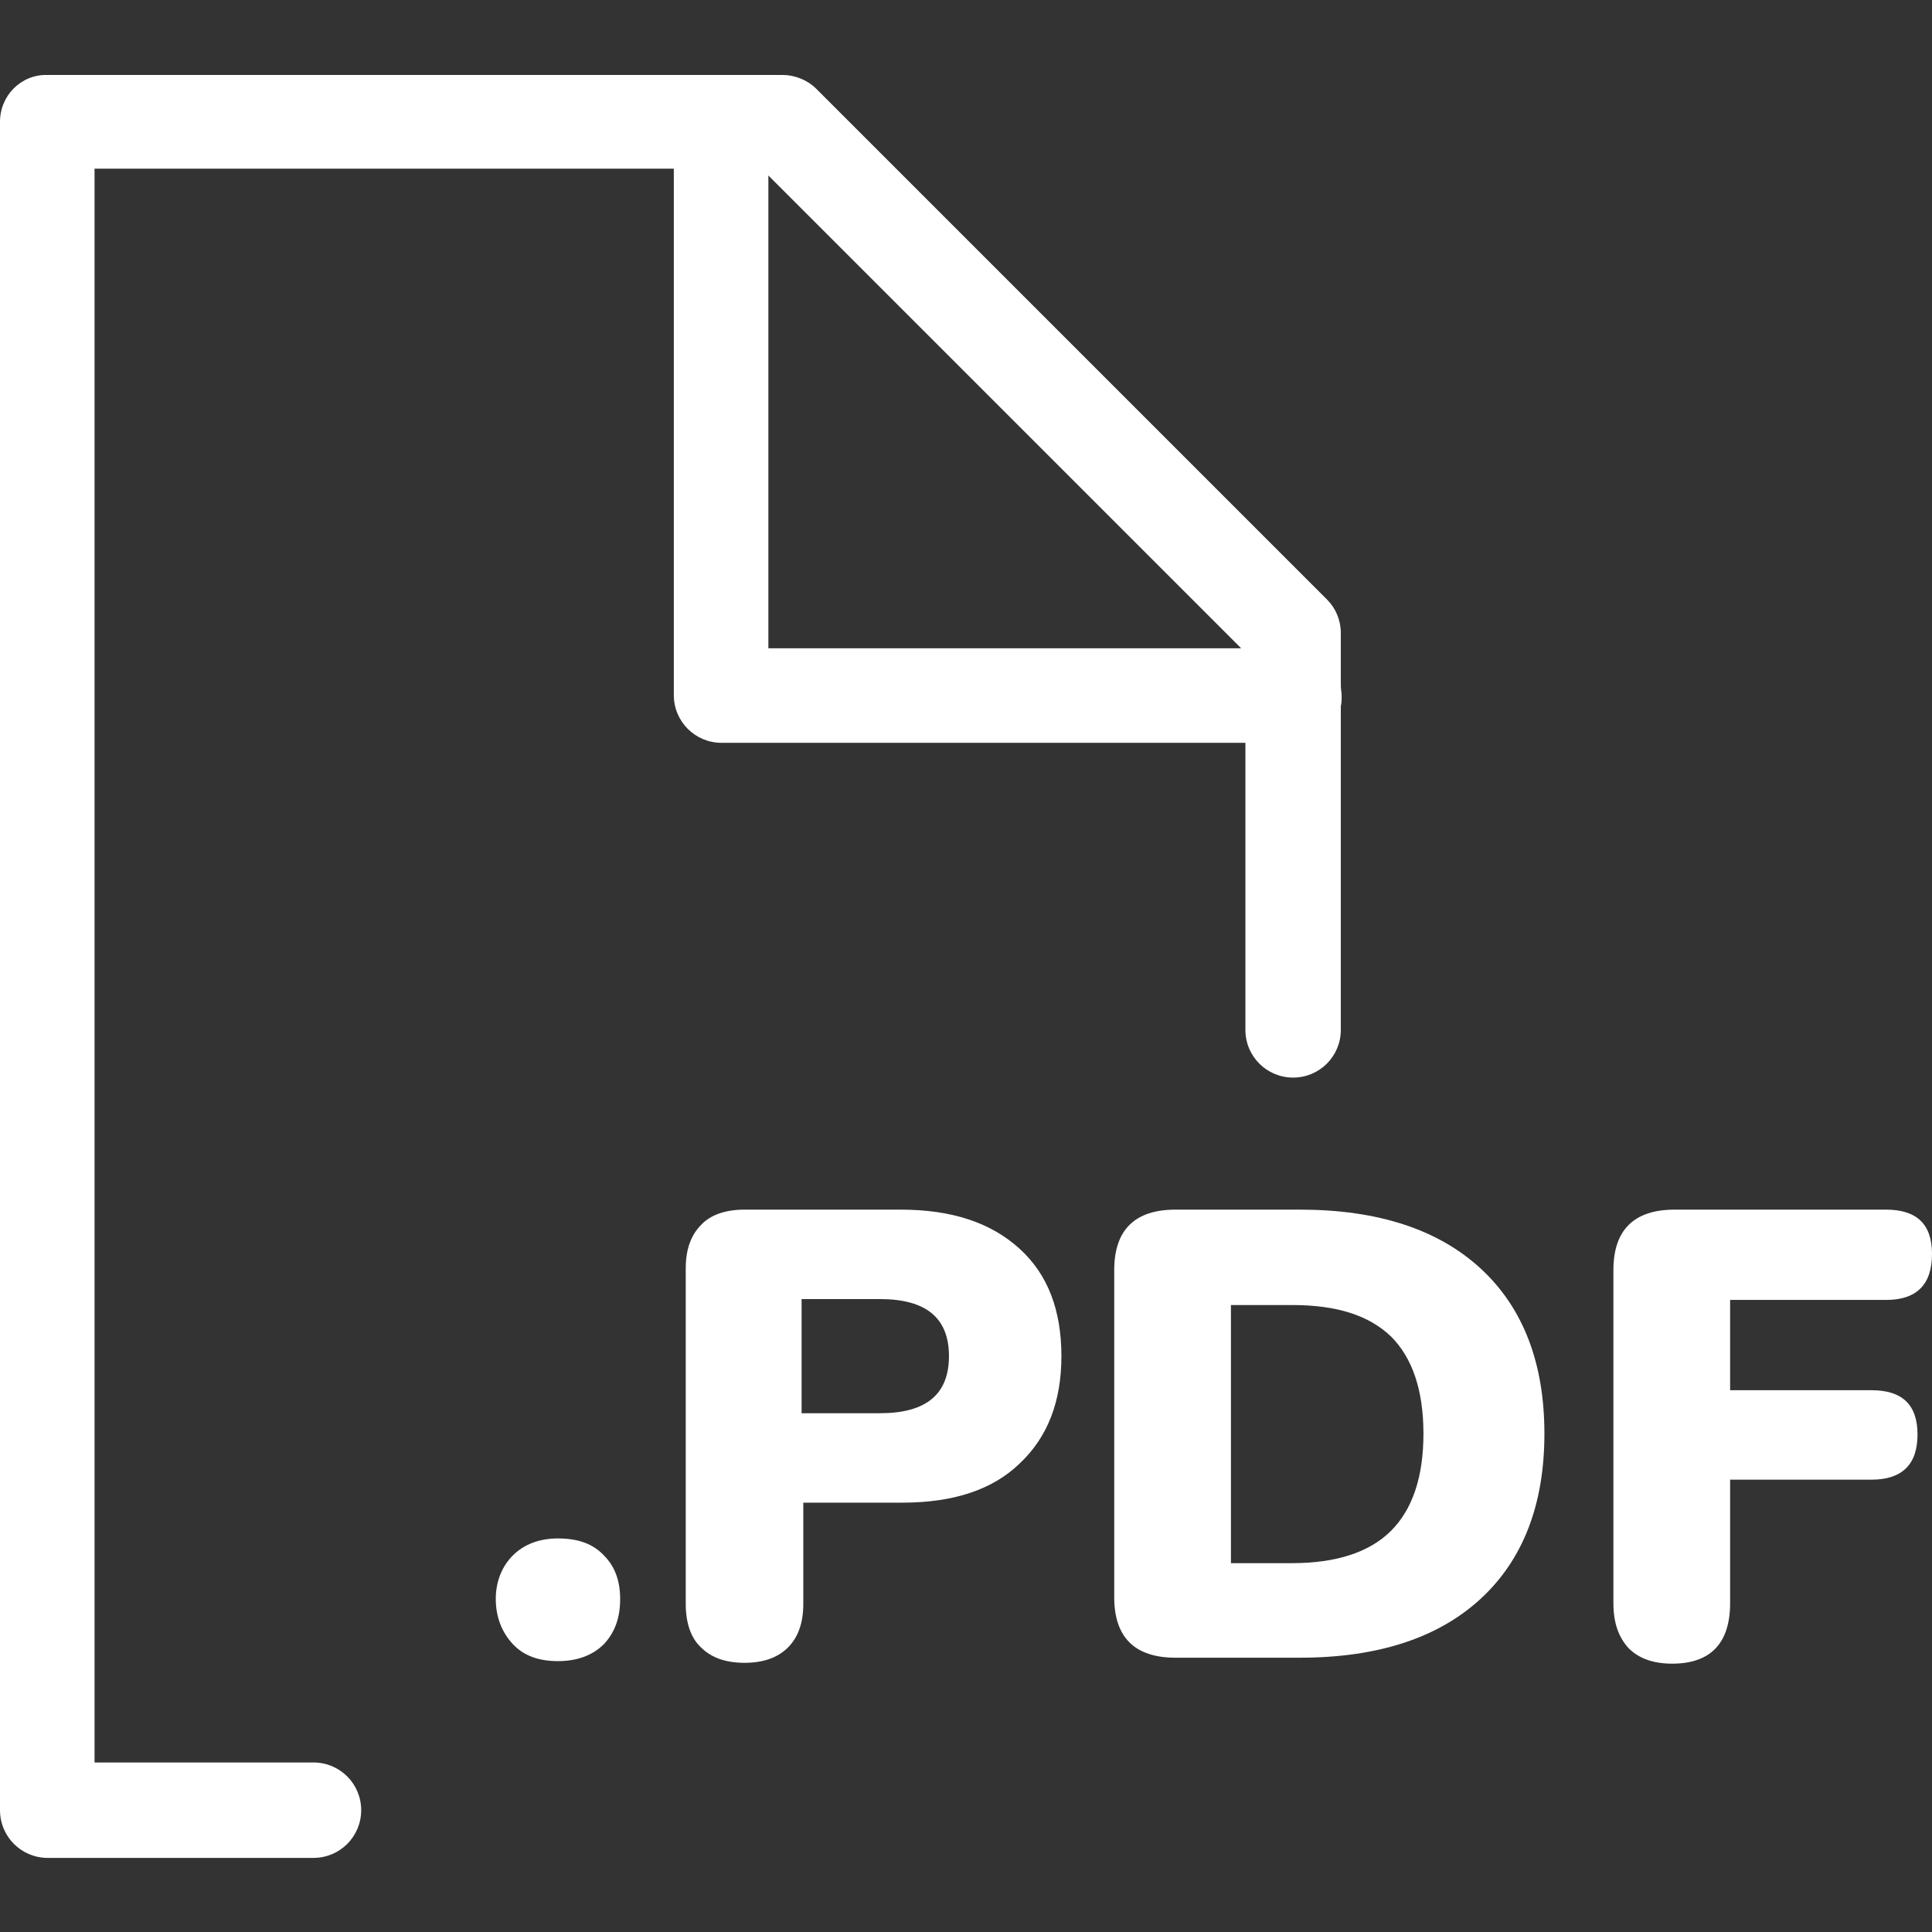 <?xml version="1.0" encoding="utf-8"?>
<!-- Generator: Adobe Illustrator 27.7.0, SVG Export Plug-In . SVG Version: 6.00 Build 0)  -->
<svg version="1.1" id="Calque_1" xmlns="http://www.w3.org/2000/svg" xmlns:xlink="http://www.w3.org/1999/xlink" x="0px" y="0px"
	 viewBox="0 0 226.8 226.8" style="enable-background:new 0 0 226.8 226.8;" xml:space="preserve">
<rect x="0" y="0" width="226.8" height="226.8" fill="#333333" stroke="none"/>
<style type="text/css">
	.st0{fill:#FFFFFF;}
</style>
<g>
	<path class="st0" d="M84.7,87.2h61.5v33.7c0,3.1,2.5,5.6,5.6,5.6s5.6-2.5,5.6-5.6v-38c0.1-0.4,0.1-0.8,0.1-1.2s-0.1-0.8-0.1-1.2
		v-6.2c0-1.5-0.6-2.9-1.6-3.9l-60-60c-1-1-2.5-1.6-3.9-1.6H5.6C2.5,8.7,0,11.2,0,14.3v198.2c0,3.1,2.5,5.6,5.6,5.6h31.2
		c3.1,0,5.6-2.5,5.6-5.6s-2.5-5.6-5.6-5.6H11.1V19.8h68v61.8C79.1,84.7,81.6,87.2,84.7,87.2z M145.7,76.1H90.2V20.6L145.7,76.1z"/>
	<path class="st0" d="M65.5,180.6c-2.2,0-4,0.7-5.3,2s-2,3.1-2,5.1c0,2.1,0.7,3.9,2,5.3c1.3,1.4,3.1,2,5.3,2c2.3,0,4.1-0.7,5.4-2
		c1.3-1.4,1.9-3.1,1.9-5.3c0-2.1-0.6-3.8-1.9-5.1C69.6,181.2,67.8,180.6,65.5,180.6z"/>
	<path class="st0" d="M105.7,142H87.4c-2.2,0-4,0.6-5.1,1.8c-1.2,1.2-1.8,2.9-1.8,5.1v39.4c0,2.2,0.6,4,1.8,5.1
		c1.2,1.2,2.9,1.8,5.1,1.8s3.9-0.6,5.1-1.8s1.8-2.9,1.8-5.1v-11.9h11.6c6,0,10.6-1.5,13.8-4.6c3.3-3.1,4.9-7.3,4.9-12.6
		c0-5.4-1.6-9.6-4.9-12.6C116.3,143.5,111.7,142,105.7,142z M103.3,165.9h-9.2v-13.4h9.2c5.4,0,8.1,2.2,8.1,6.7
		S108.7,165.9,103.3,165.9z"/>
	<path class="st0" d="M152.6,142H138c-4.8,0-7.2,2.4-7.2,7.1v38.4c0,4.7,2.4,7.1,7.2,7.1h14.6c9.1,0,16.2-2.3,21.2-6.9
		c5-4.6,7.5-11.1,7.5-19.4c0-8.3-2.5-14.8-7.5-19.4C168.8,144.3,161.7,142,152.6,142z M163.3,179.7c-2.5,2.5-6.4,3.8-11.6,3.8h-7.2
		v-30.3h7.2c5.2,0,9,1.2,11.6,3.7c2.5,2.5,3.8,6.3,3.8,11.4C167.1,173.4,165.8,177.2,163.3,179.7z"/>
	<path class="st0" d="M221.4,152.6c3.6,0,5.4-1.8,5.4-5.4c0-3.5-1.8-5.2-5.4-5.2h-24.8c-4.8,0-7.2,2.4-7.2,7.1v39.1
		c0,2.3,0.6,4,1.8,5.3c1.2,1.2,2.9,1.8,5.1,1.8c4.5,0,6.8-2.4,6.8-7.1v-14.5h16.6c3.6,0,5.4-1.8,5.4-5.3s-1.8-5.2-5.4-5.2h-16.6
		v-10.6H221.4z"/>
</g>
</svg>
